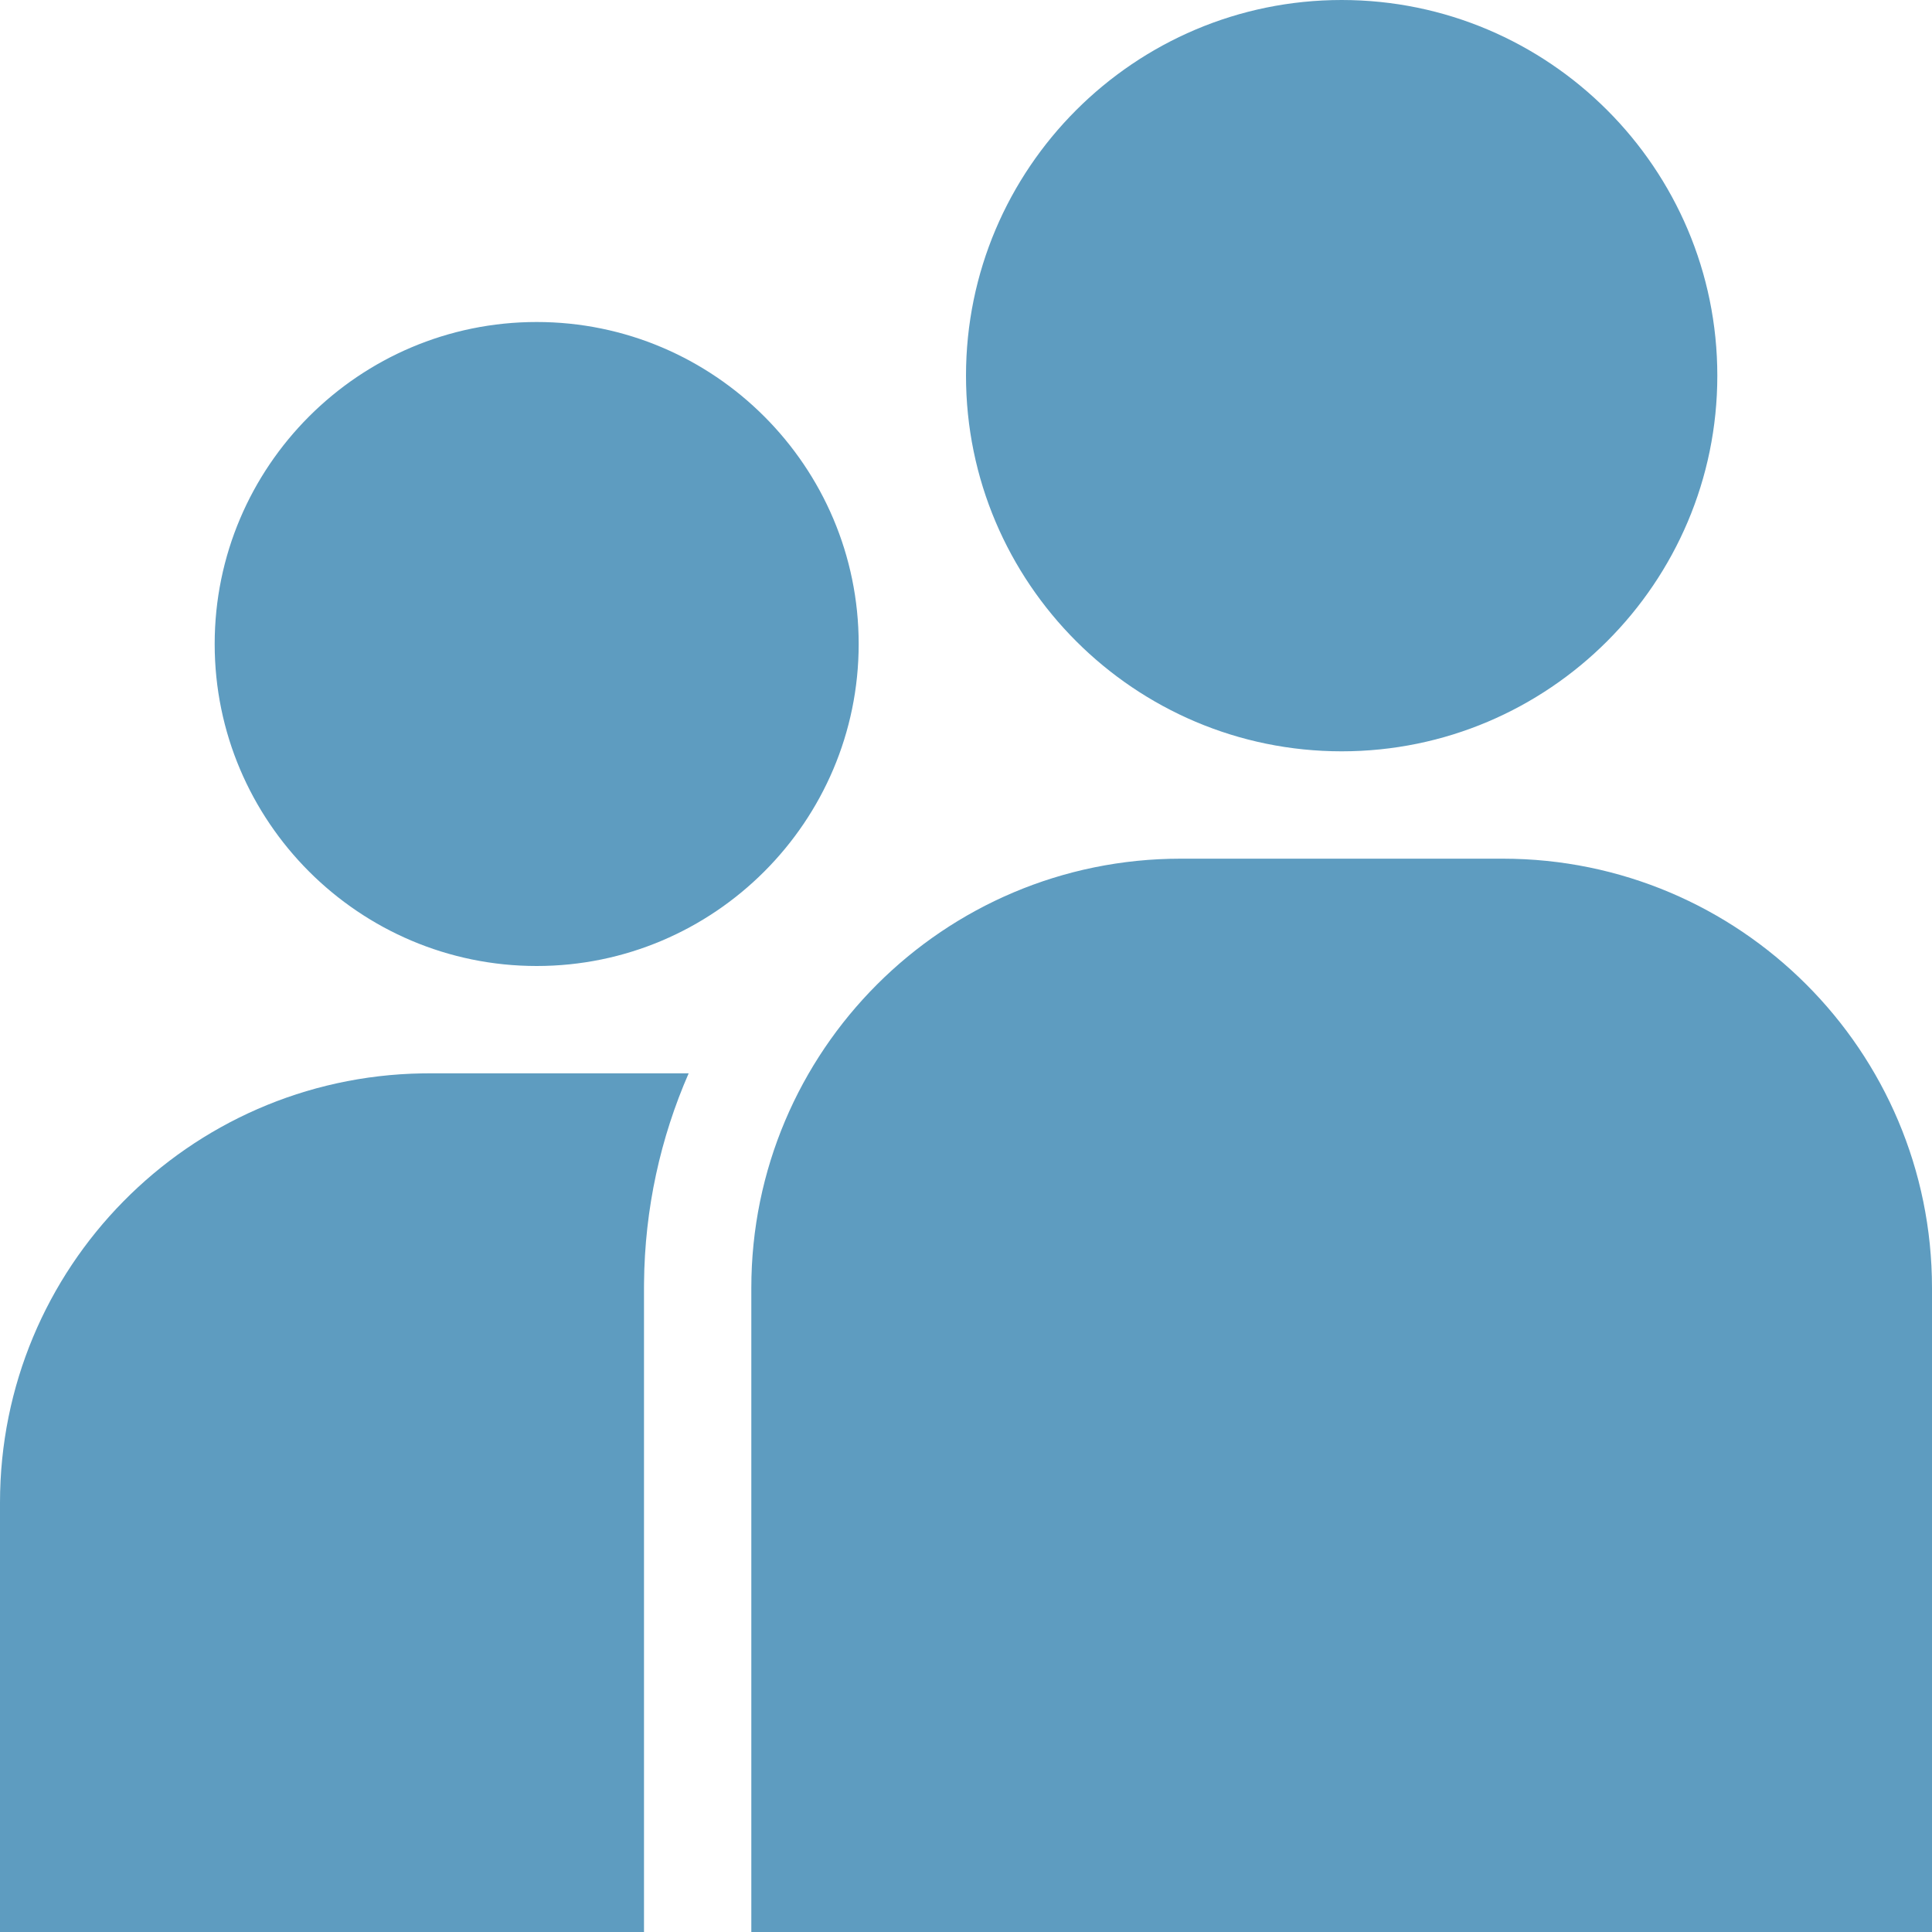 <svg width="60" height="60" viewBox="0 0 60 60" fill="none" xmlns="http://www.w3.org/2000/svg">
<path fill-rule="evenodd" clip-rule="evenodd" d="M21.387 33.333C20.514 35.331 20.021 37.534 20.001 39.849L20 40V60H0V46.667C0 39.374 5.848 33.453 13.113 33.335L13.333 33.333L21.387 33.333ZM46.667 26.667C54.031 26.667 60 32.636 60 40V60H23.333V40C23.333 32.636 29.303 26.667 36.667 26.667H46.667ZM16.667 10C22.18 10 26.667 14.487 26.667 20C26.667 25.513 22.18 30 16.667 30C11.153 30 6.667 25.513 6.667 20C6.667 14.487 11.153 10 16.667 10ZM41.667 0C48.1 0 53.333 5.233 53.333 11.667C53.333 18.1 48.1 23.333 41.667 23.333C35.233 23.333 30 18.1 30 11.667C30 5.233 35.233 0 41.667 0Z" fill="#5E9CC0"/>
</svg>
